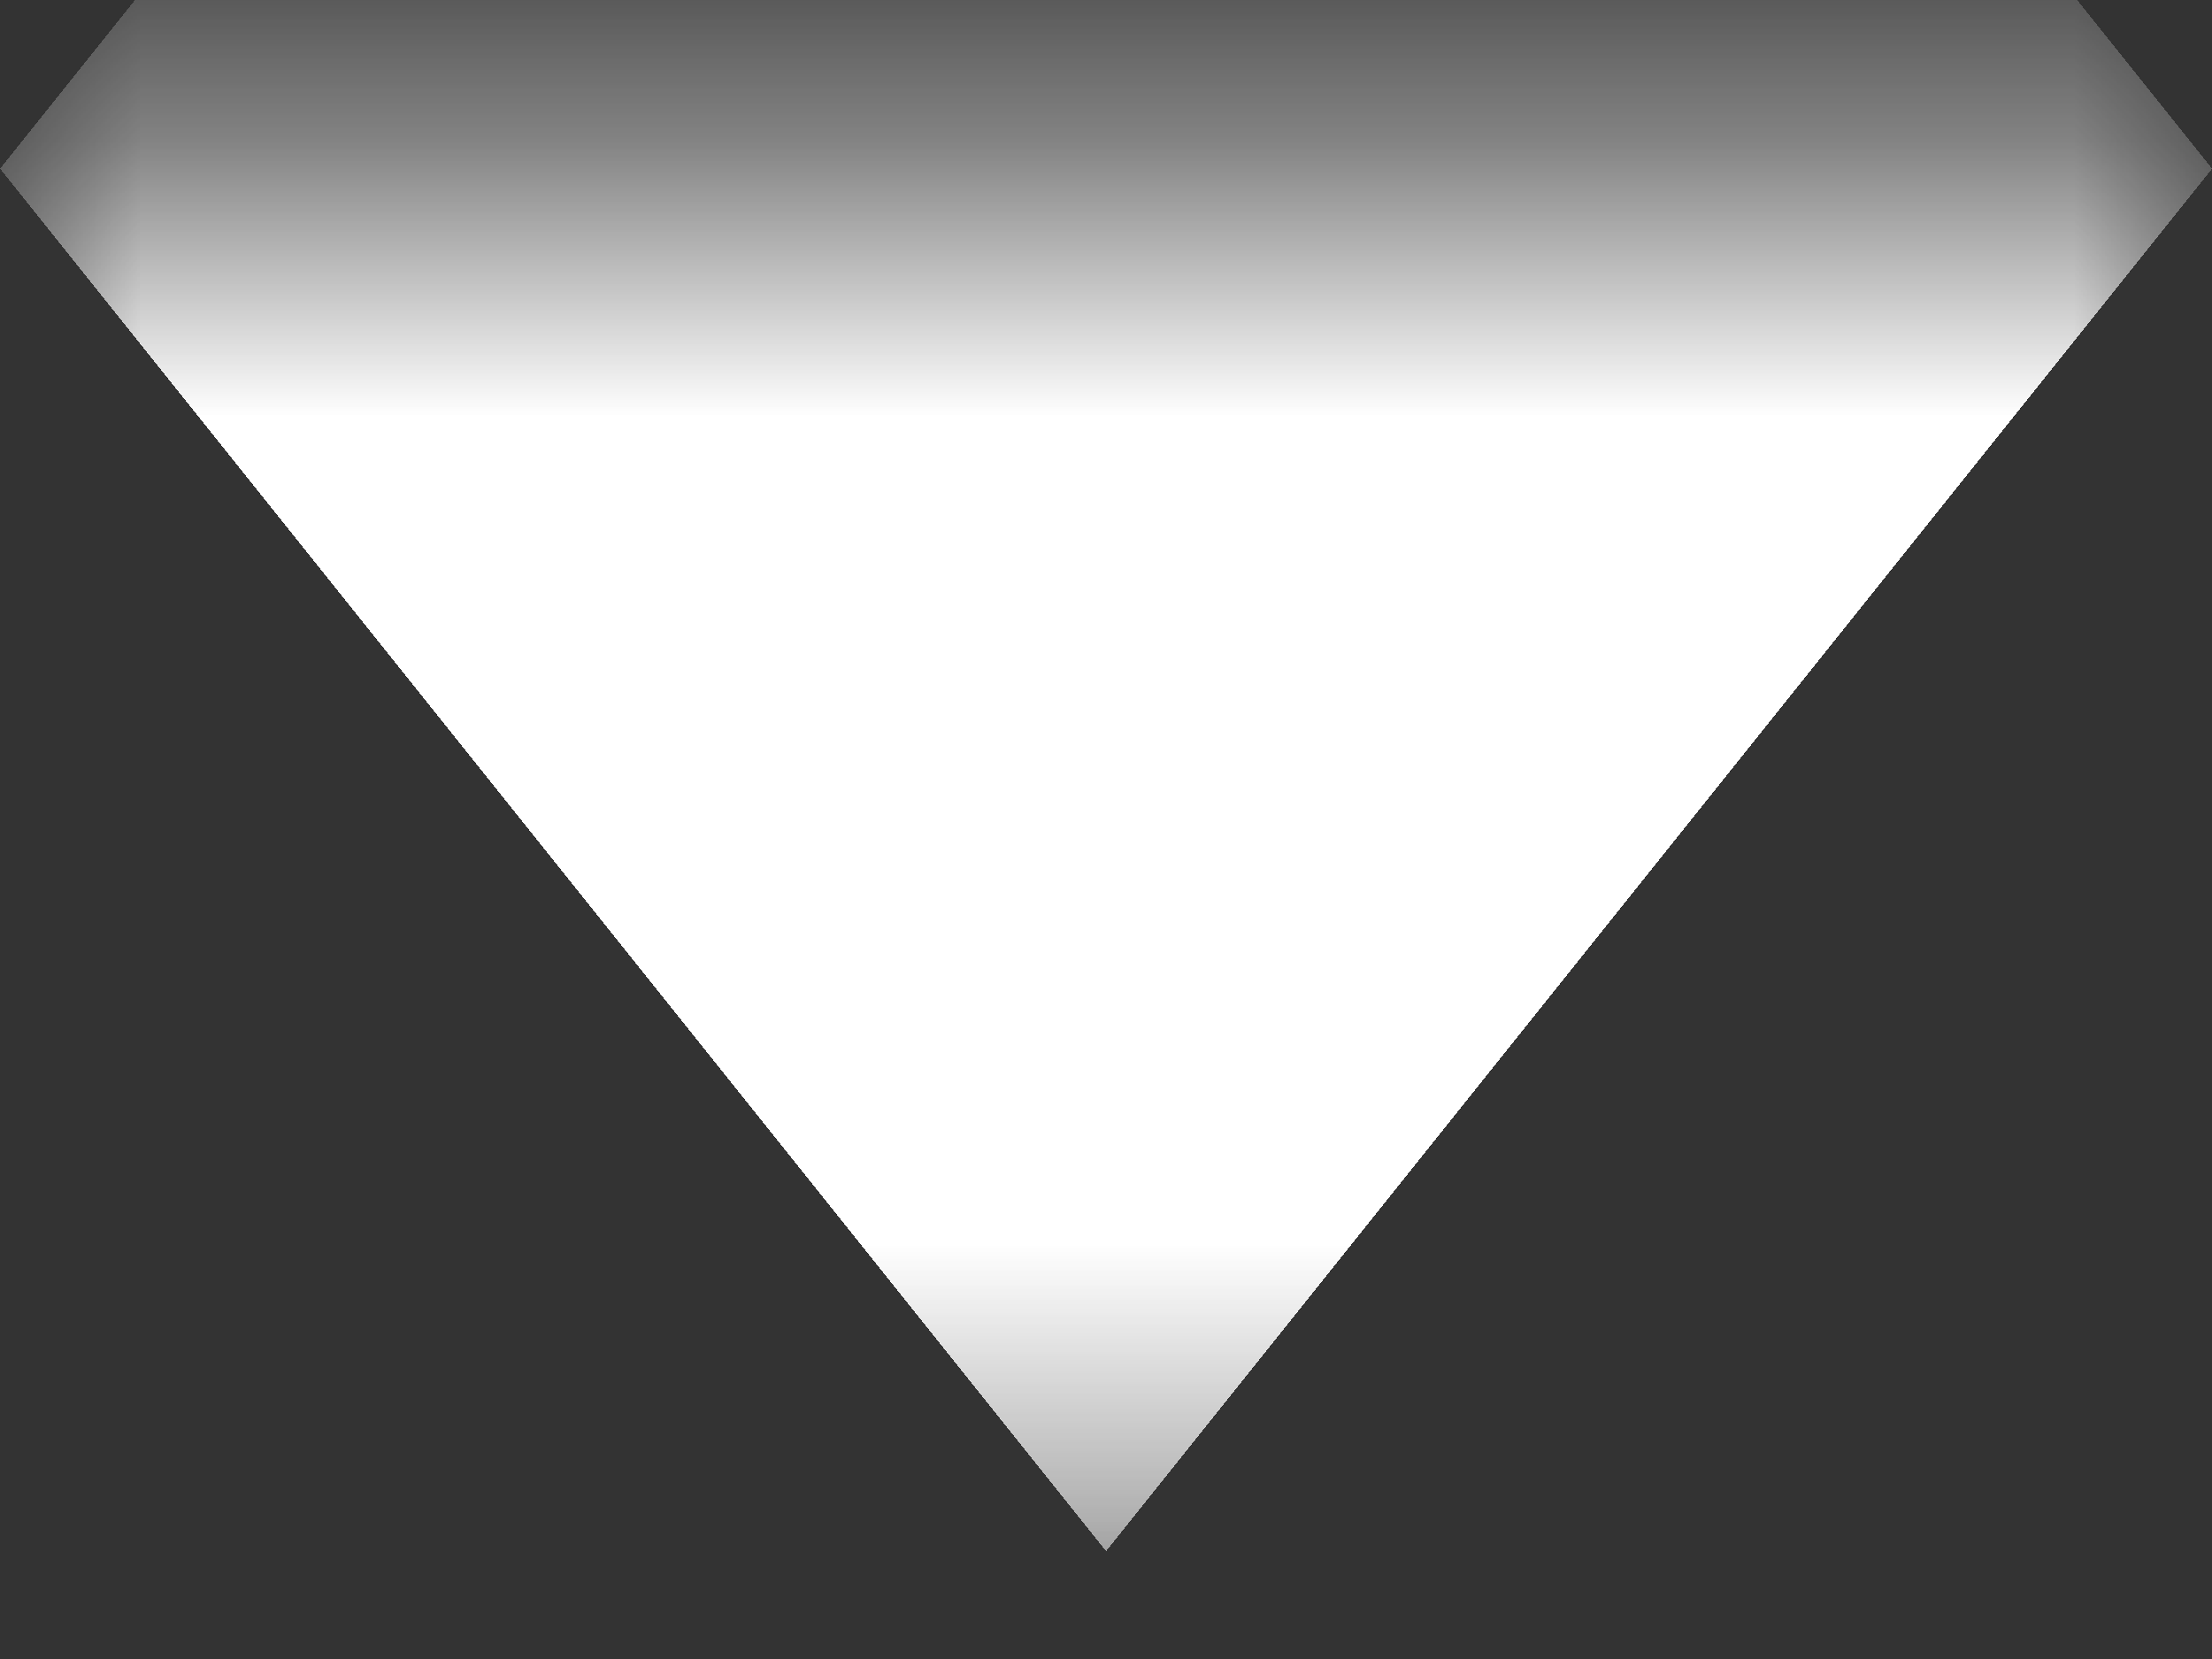 <svg xmlns="http://www.w3.org/2000/svg" width="8" height="6" viewBox="0 0 8 6" fill="none"><rect x="0" y="0" width="8" height="6" fill="#333333" stroke="none"/><mask id="path-1-inside-1_2_3477" fill="white"><path d="M0 0.61H8V5.61H0V0.61Z"></path></mask><g clip-path="url(#paint0_diamond_2_3477_clip_path)" data-figma-skip-parse="true" mask="url(#path-1-inside-1_2_3477)"><g transform="matrix(0.004 0 0 0.005 4 0.61)"><rect x="0" y="0" width="2250" height="2000" fill="url(#paint0_diamond_2_3477)" opacity="1" shape-rendering="crispEdges"></rect><rect x="0" y="0" width="2250" height="2000" transform="scale(1 -1)" fill="url(#paint0_diamond_2_3477)" opacity="1" shape-rendering="crispEdges"></rect><rect x="0" y="0" width="2250" height="2000" transform="scale(-1 1)" fill="url(#paint0_diamond_2_3477)" opacity="1" shape-rendering="crispEdges"></rect><rect x="0" y="0" width="2250" height="2000" transform="scale(-1)" fill="url(#paint0_diamond_2_3477)" opacity="1" shape-rendering="crispEdges"></rect></g></g><path d="M0 0.61V-4.39H-4V0.61H0ZM8 0.61H12V-4.39H8V0.61ZM0 5.61H8V-4.39H0V5.61ZM4 0.61V5.61H12V0.61H4ZM4 5.61V0.61H-4V5.61H4Z" data-figma-gradient-fill="{&quot;type&quot;:&quot;GRADIENT_DIAMOND&quot;,&quot;stops&quot;:[{&quot;color&quot;:{&quot;r&quot;:1.0,&quot;g&quot;:1.0,&quot;b&quot;:1.0,&quot;a&quot;:1.0},&quot;position&quot;:0.99999988079071045},{&quot;color&quot;:{&quot;r&quot;:0.0,&quot;g&quot;:0.0,&quot;b&quot;:0.0,&quot;a&quot;:0.0},&quot;position&quot;:1.0}],&quot;stopsVar&quot;:[],&quot;transform&quot;:{&quot;m00&quot;:8.0,&quot;m01&quot;:0.0,&quot;m02&quot;:0.0,&quot;m10&quot;:0.0,&quot;m11&quot;:10.0,&quot;m12&quot;:-4.39001464843750},&quot;opacity&quot;:1.0,&quot;blendMode&quot;:&quot;NORMAL&quot;,&quot;visible&quot;:true}" mask="url(#path-1-inside-1_2_3477)"></path><defs><clipPath id="paint0_diamond_2_3477_clip_path"><path d="M0 0.61V-4.39H-4V0.61H0ZM8 0.61H12V-4.39H8V0.61ZM0 5.61H8V-4.39H0V5.61ZM4 0.61V5.61H12V0.61H4ZM4 5.61V0.61H-4V5.61H4Z" mask="url(#path-1-inside-1_2_3477)"></path></clipPath><linearGradient id="paint0_diamond_2_3477" x1="0" y1="0" x2="500" y2="500" gradientUnits="userSpaceOnUse"><stop offset="1" stop-color="white"></stop><stop offset="1" stop-opacity="0"></stop></linearGradient></defs></svg>